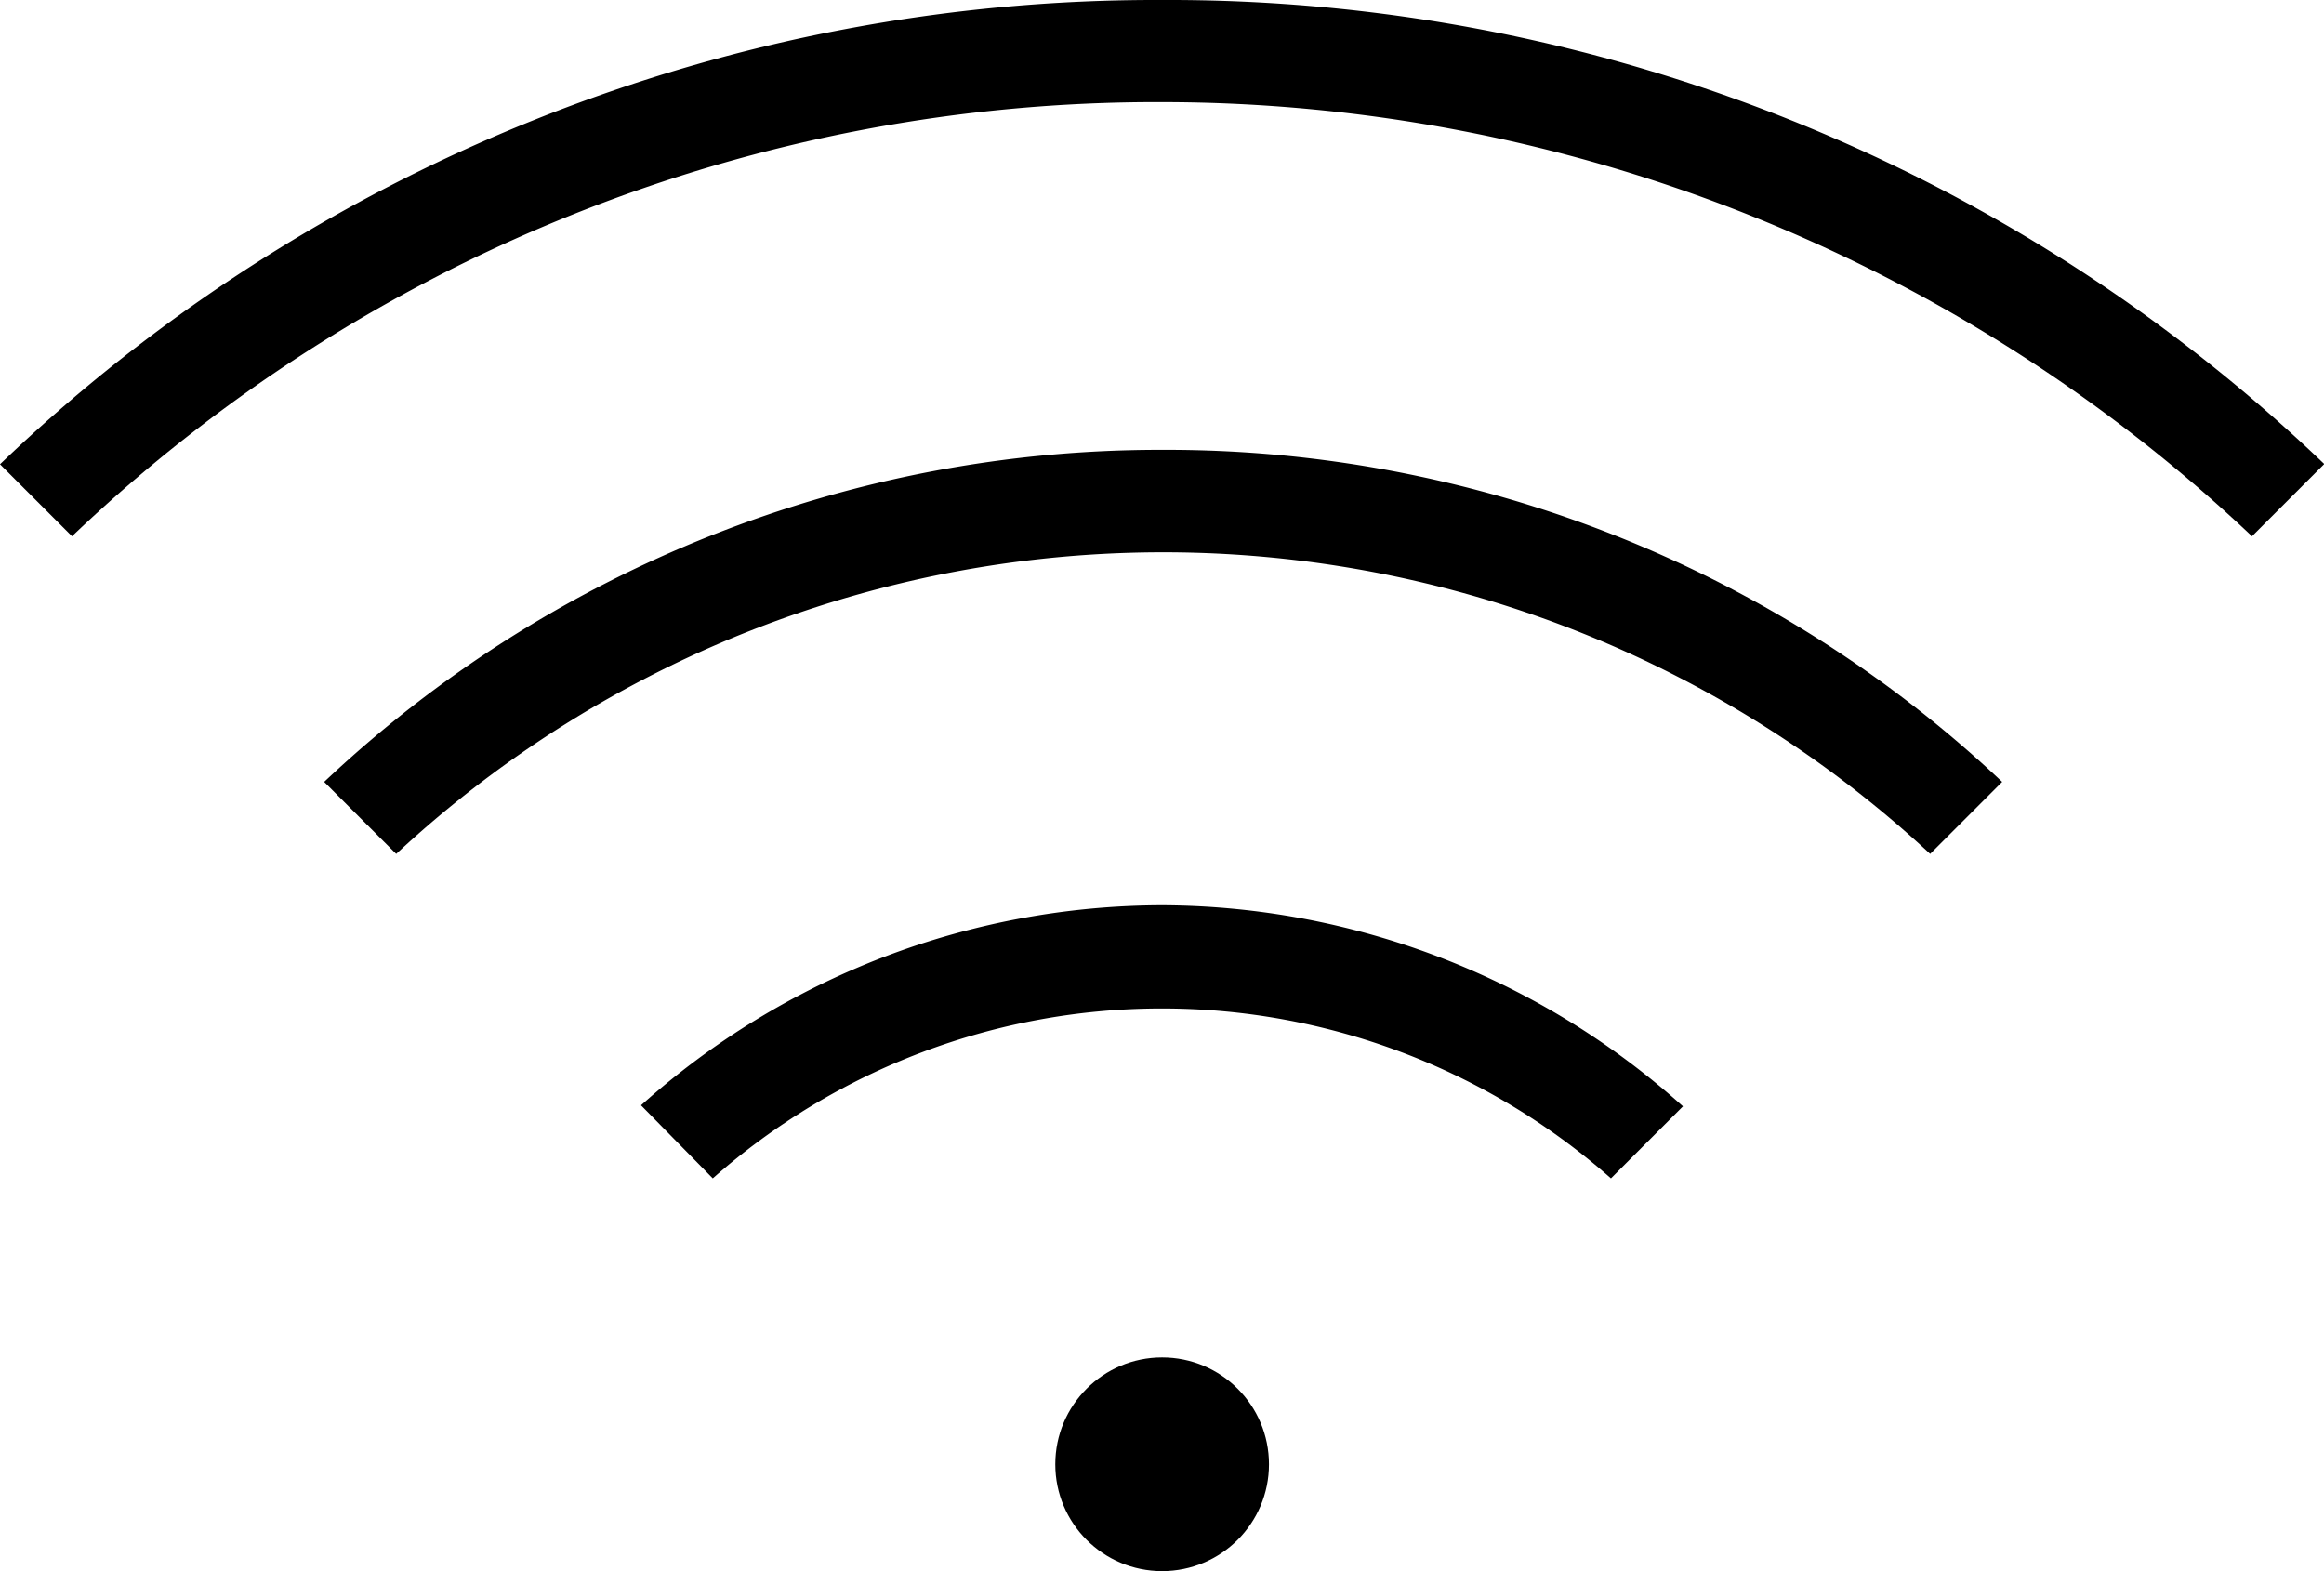 <svg id="Capa_1" data-name="Capa 1" xmlns="http://www.w3.org/2000/svg" viewBox="0 0 88.75 60"><title>Free-Wifi</title><path d="M44.38,0A63.81,63.81,0,0,0,0,17.73l2.75,2.75A60,60,0,0,1,44.38,3.9,60.62,60.62,0,0,1,86,20.48l2.76-2.76A63.81,63.81,0,0,0,44.38,0Z"/><path d="M44.38,17.18a46.49,46.49,0,0,0-32,12.68l2.75,2.75a43,43,0,0,1,58.58,0l2.75-2.75A46.49,46.49,0,0,0,44.38,17.18Z"/><path d="M44.38,34.57a29.9,29.9,0,0,0-19.9,7.64L27.22,45a25.91,25.91,0,0,1,34.3,0l2.75-2.75A29.9,29.9,0,0,0,44.38,34.57Z"/><circle cx="44.38" cy="55.92" r="4.08"/></svg>